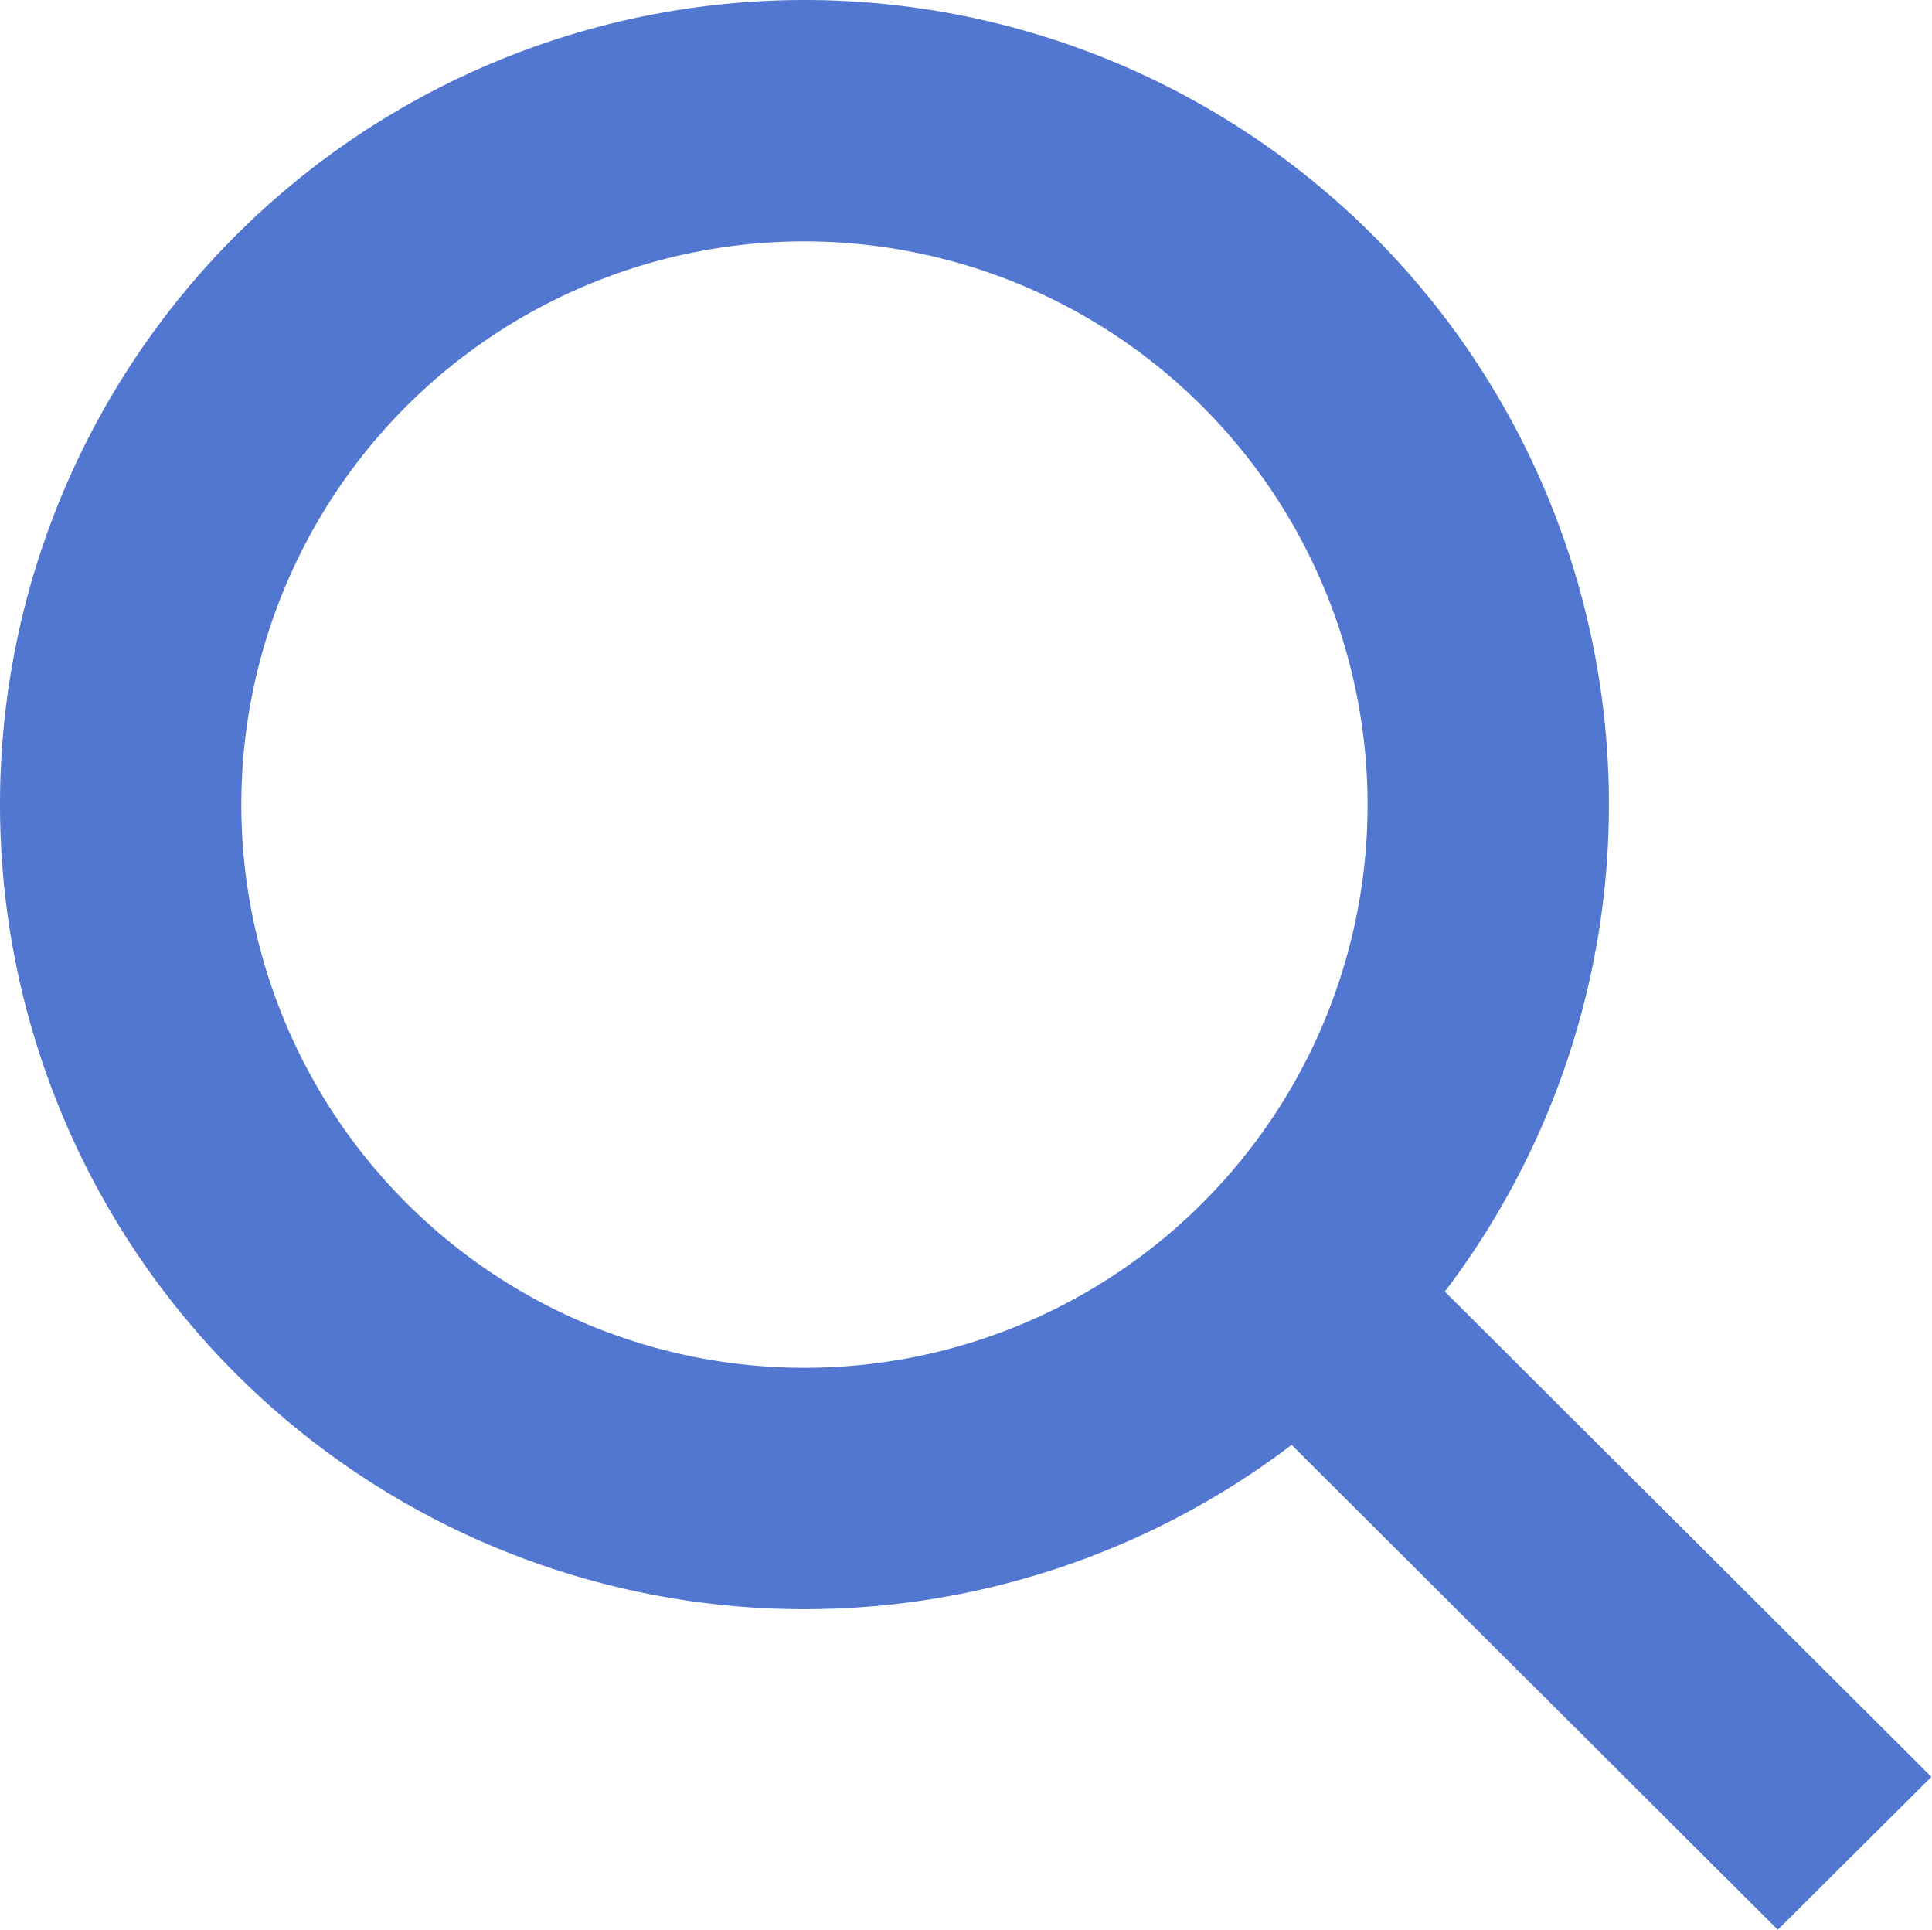 <svg xmlns="http://www.w3.org/2000/svg" width="24.016" height="23.984"><g fill="#5277d0"><path d="M10 3a7 7 0 107 7 7.008 7.008 0 00-7-7m0-3A10 10 0 110 10 10 10 0 0110 0z"/><path d="M14 15.908l1.909-1.9 8.1 8.076-1.91 1.9z"/></g></svg>